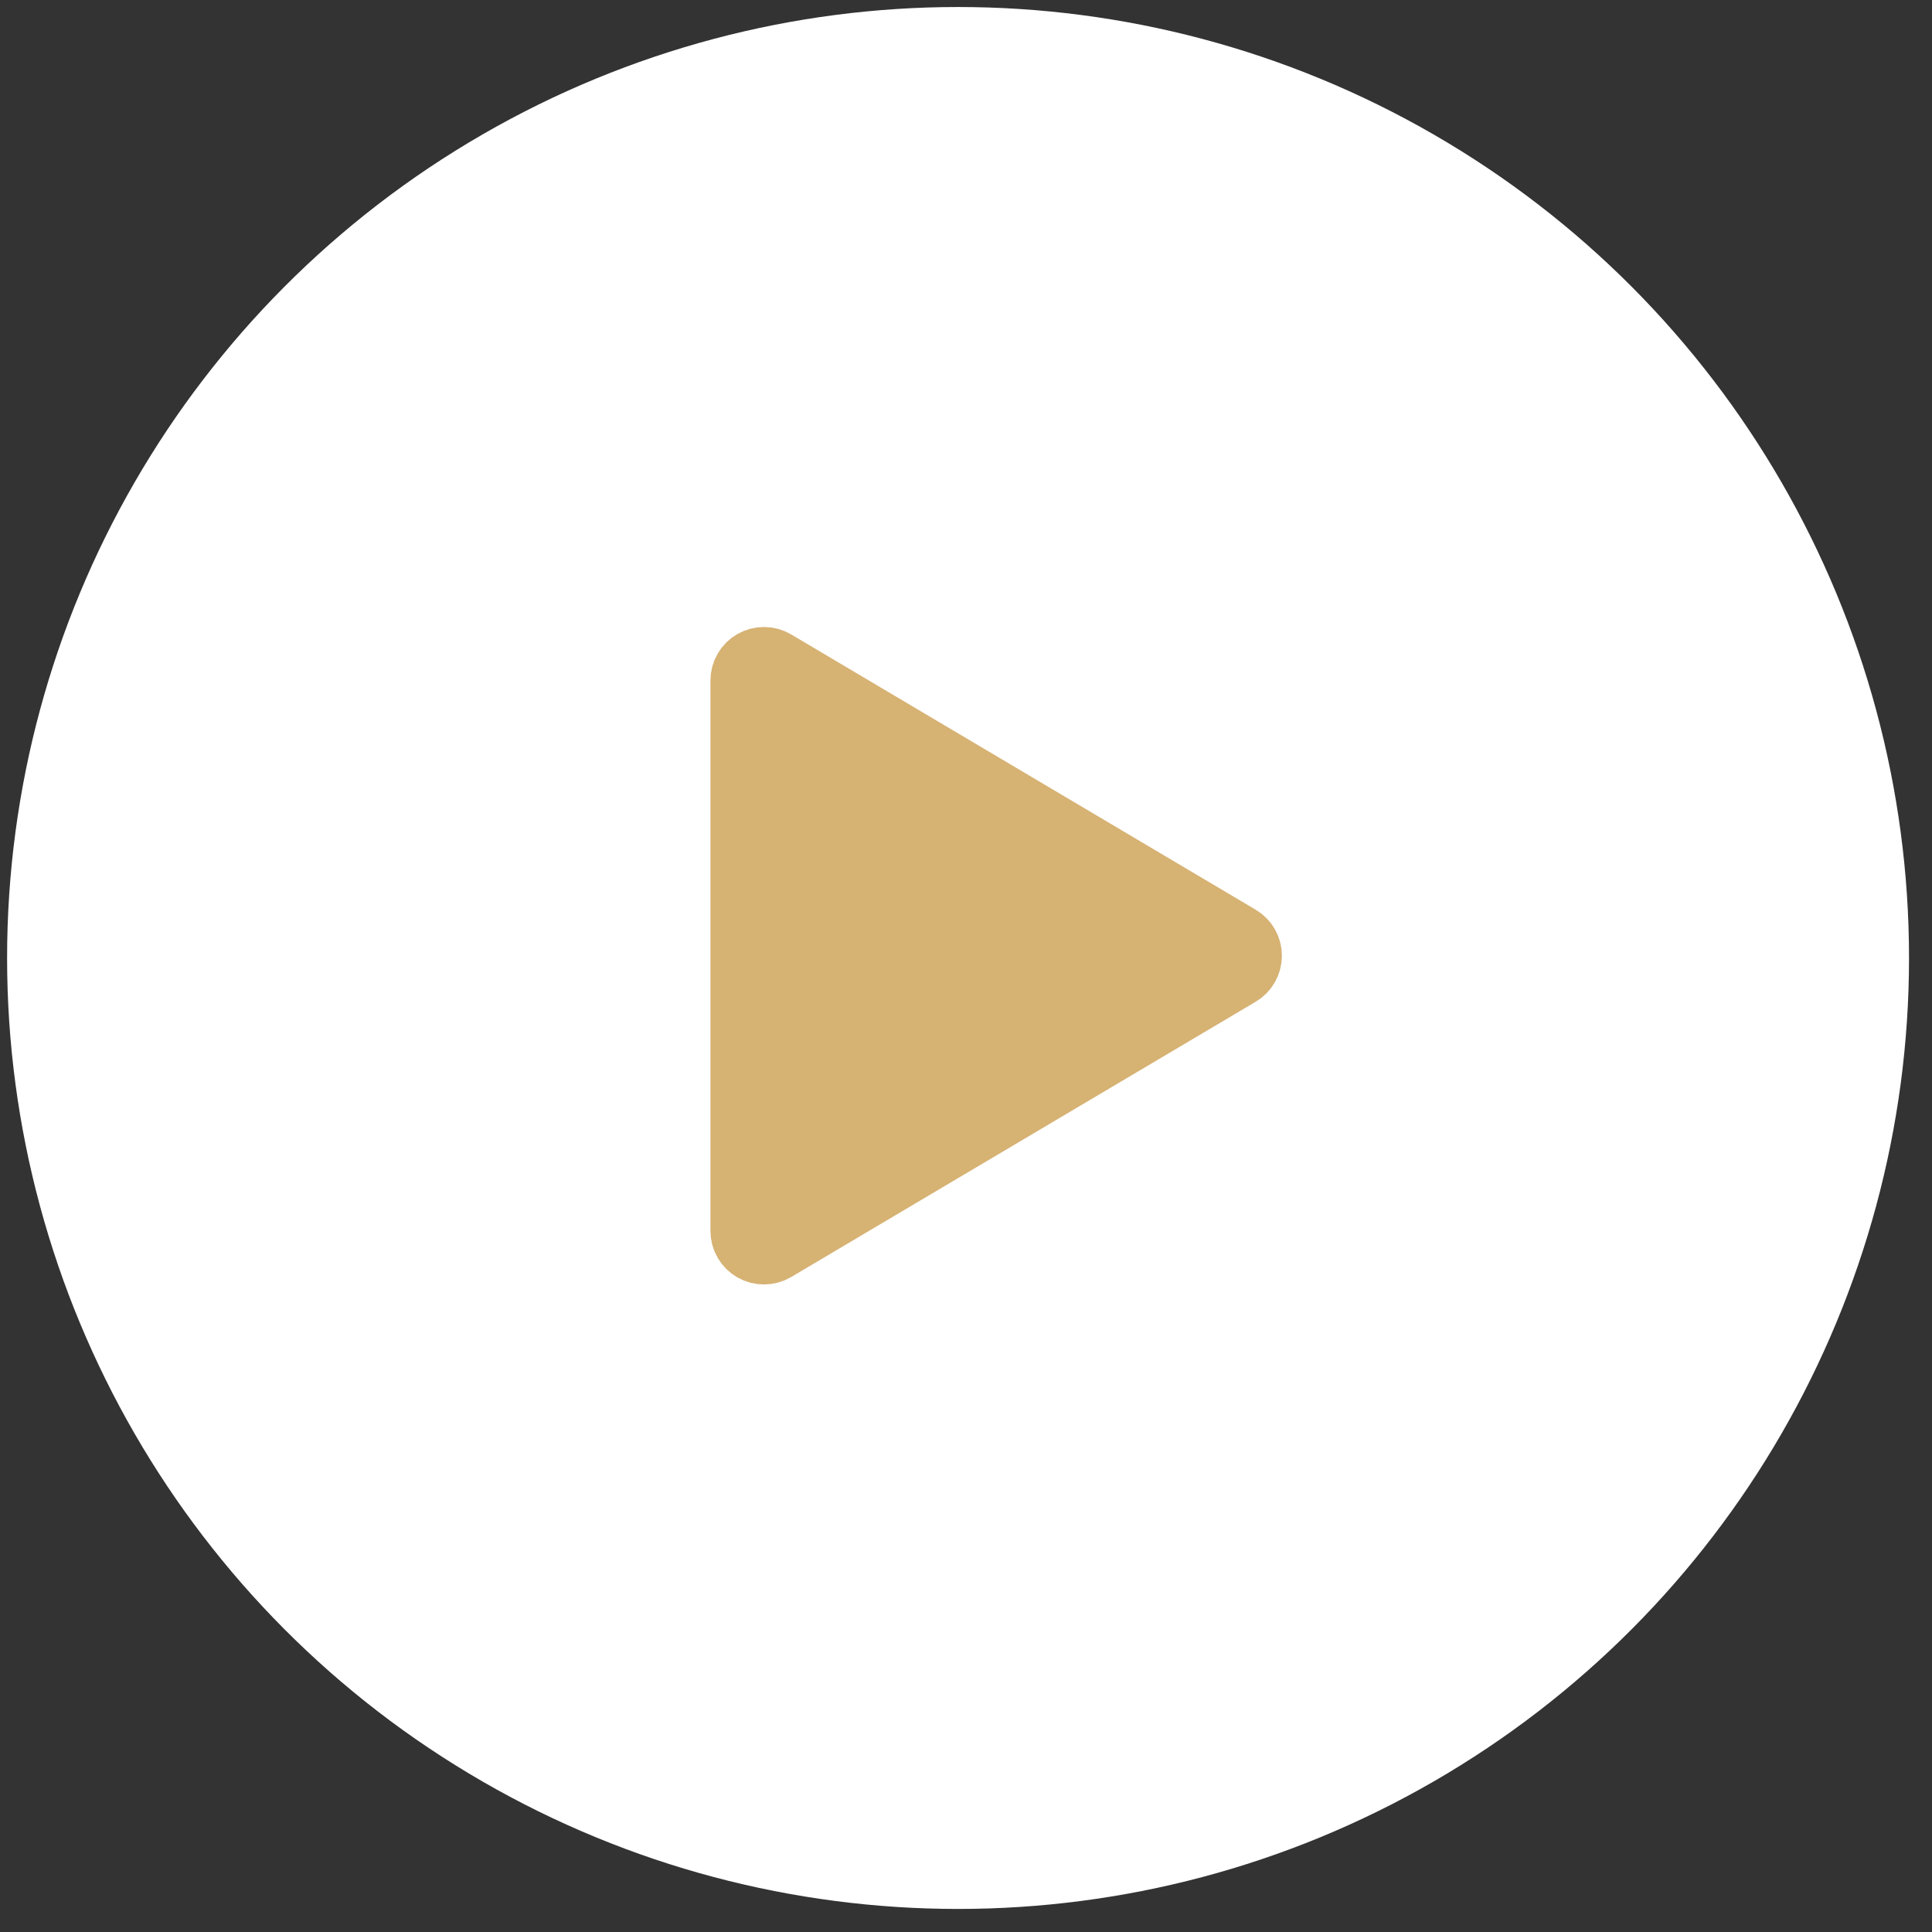 <svg width="46" height="46" viewBox="0 0 46 46" fill="none" xmlns="http://www.w3.org/2000/svg">
<rect x="0" y="0" width="46" height="46" fill="#333333" stroke="none"/>
<g clip-path="url(#clip0_2399_902)">
<circle cx="22.811" cy="22.809" r="22.642" fill="white"/>
<path d="M18.478 15.715C18.392 15.664 18.294 15.637 18.194 15.636C18.094 15.635 17.996 15.661 17.909 15.71C17.822 15.759 17.75 15.831 17.7 15.917C17.649 16.004 17.623 16.102 17.623 16.202V29.309C17.623 29.409 17.649 29.507 17.7 29.594C17.75 29.68 17.822 29.752 17.909 29.801C17.996 29.85 18.094 29.876 18.194 29.875C18.294 29.874 18.392 29.847 18.478 29.796L29.537 23.242C29.622 23.192 29.692 23.121 29.74 23.035C29.789 22.95 29.814 22.854 29.814 22.756C29.814 22.657 29.789 22.561 29.74 22.475C29.692 22.39 29.622 22.319 29.537 22.269L18.478 15.715Z" fill="#D6B273" stroke="#D6B273" stroke-width="1.415" stroke-linecap="round" stroke-linejoin="round"/>
</g>
<defs>
<clipPath id="clip0_2399_902">
<rect width="45.283" height="45.283" fill="white" transform="translate(0.17 0.167)"/>
</clipPath>
</defs>
</svg>
